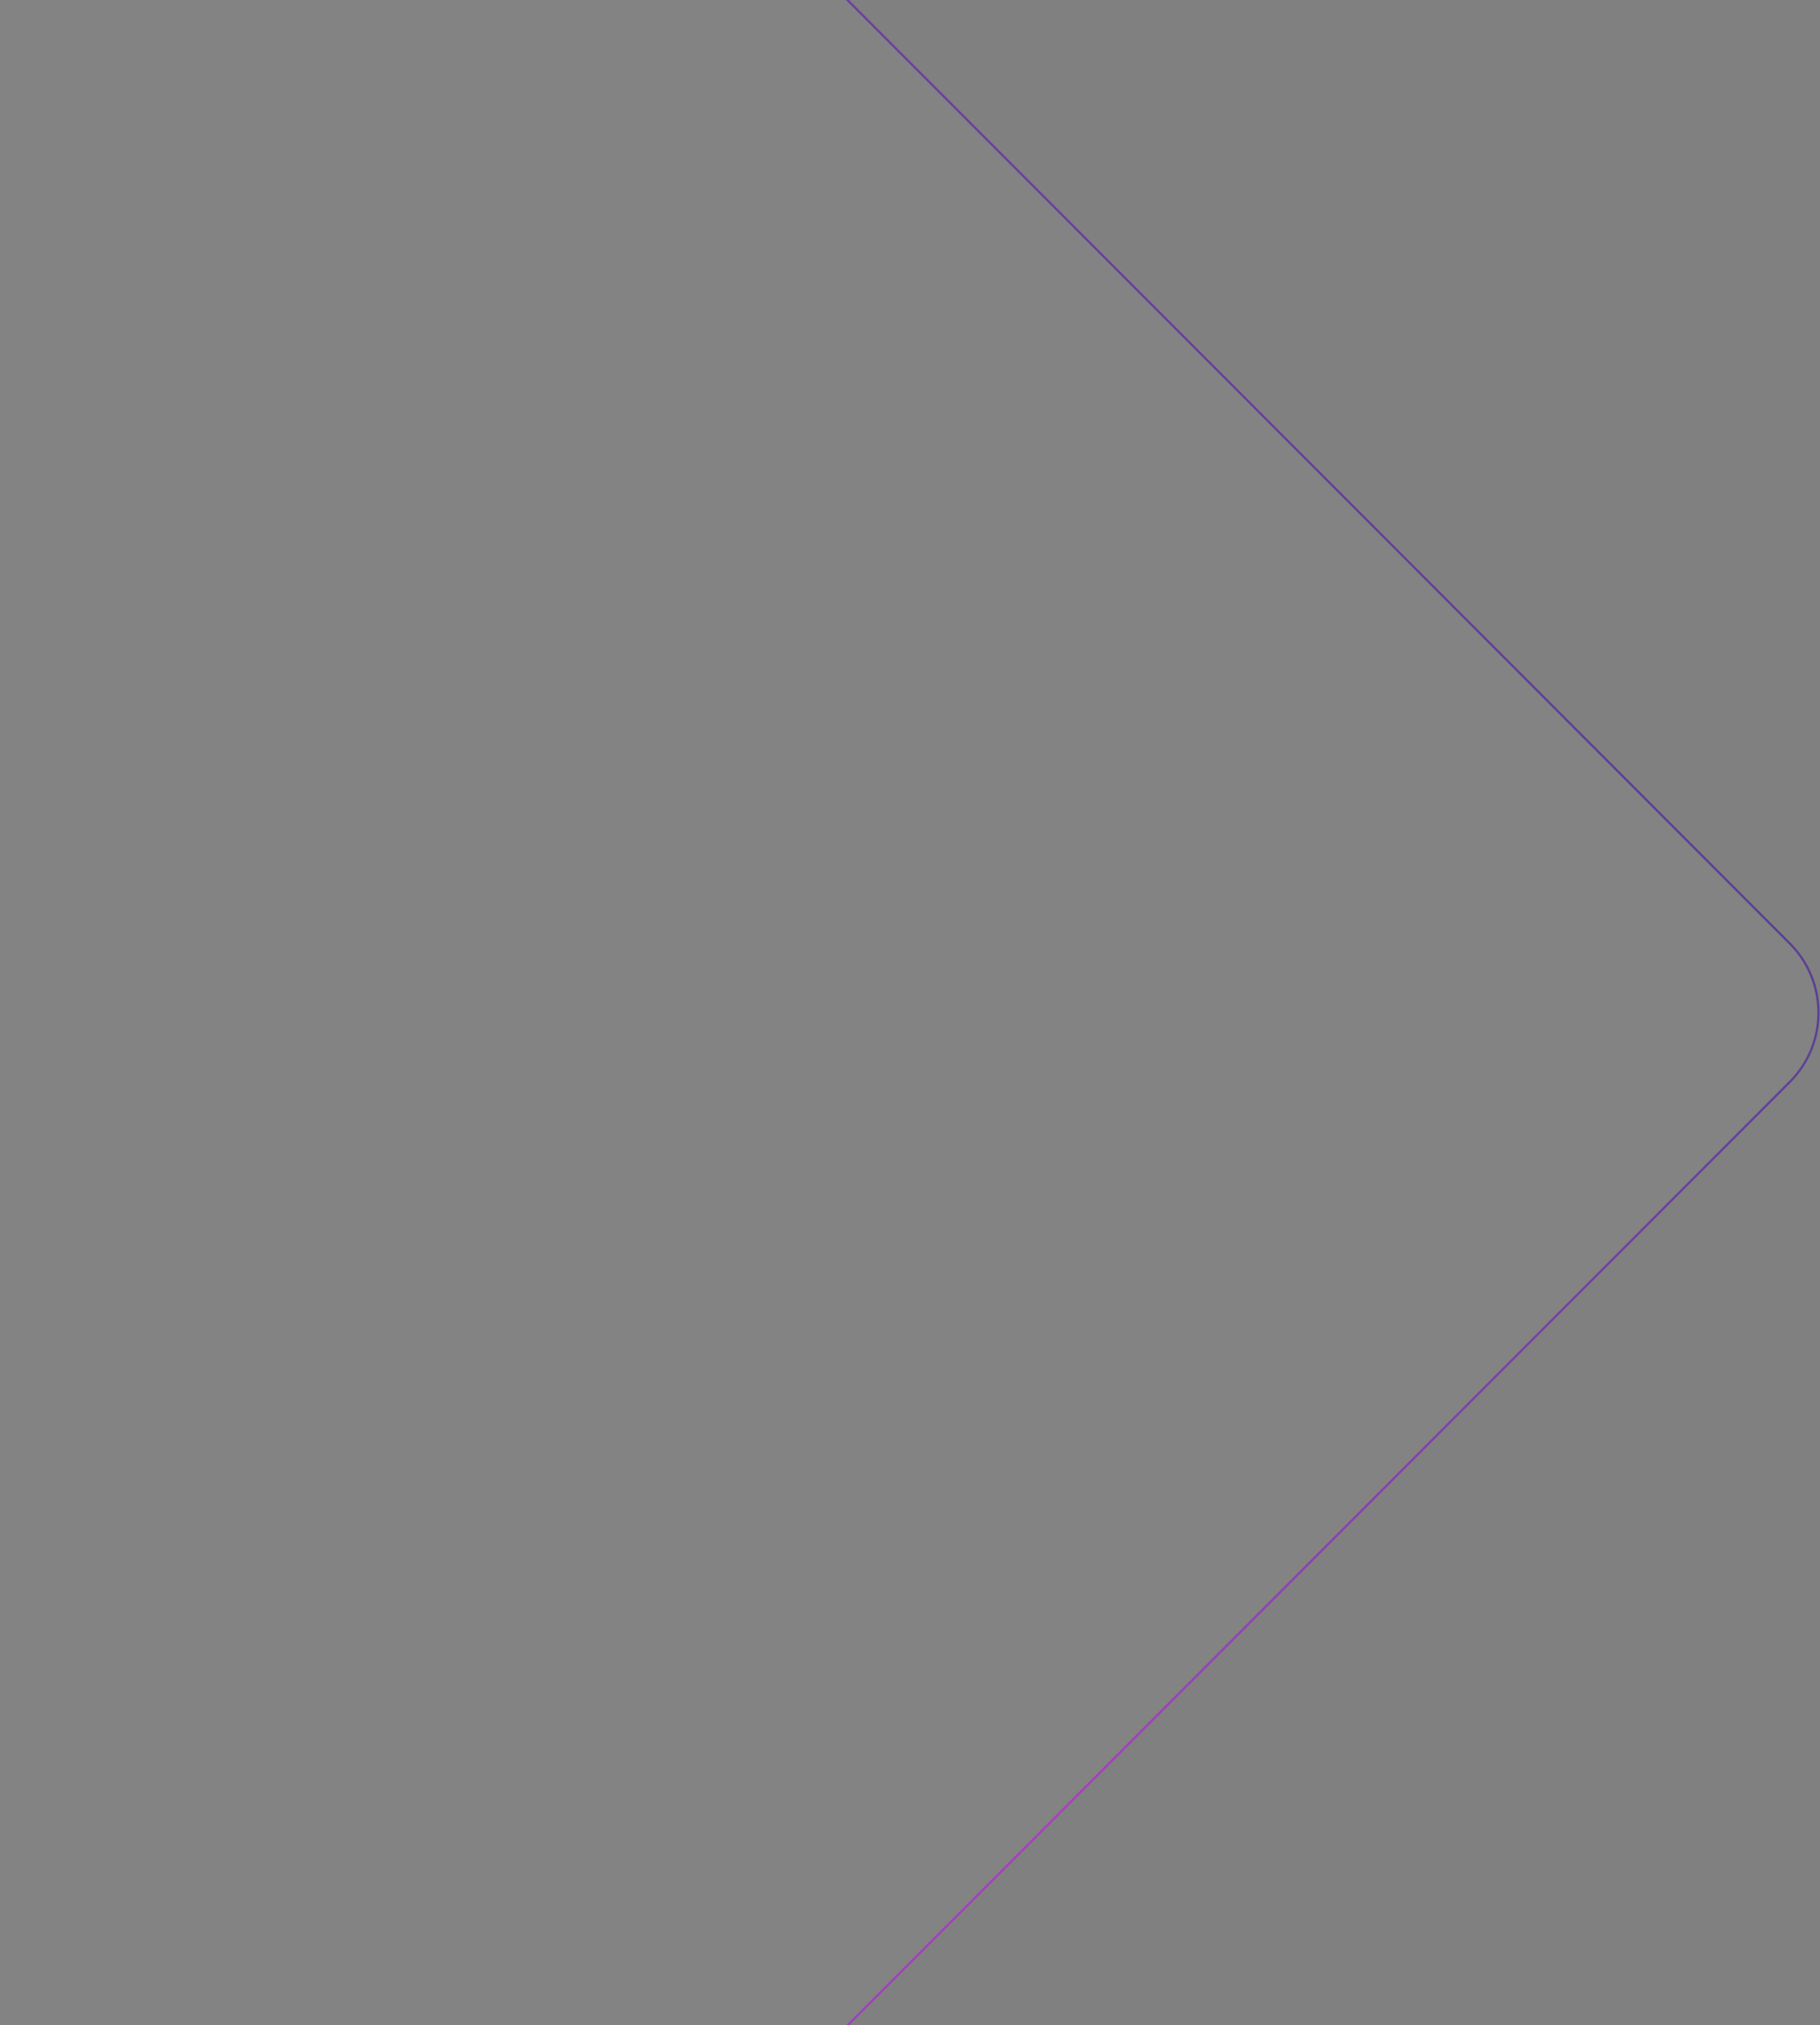 <svg width="809" height="900" viewBox="0 0 809 900" fill="none" xmlns="http://www.w3.org/2000/svg">
<rect x="0" y="0" width="809" height="900" fill="#808080" stroke="none"/>
<path opacity="0.5" d="M-153.894 -469.545C-136.898 -486.526 -109.354 -486.513 -92.374 -469.517L795.58 419.315C812.547 436.3 812.547 463.819 795.58 480.803L-93.226 1370.49C-110.217 1387.5 -137.783 1387.5 -154.774 1370.49L-1043.55 480.832C-1060.53 463.837 -1060.52 436.295 -1043.52 419.316L-153.894 -469.545Z" fill="white" fill-opacity="0.05" stroke="url(#paint0_linear)"/>
<defs>
<linearGradient id="paint0_linear" x1="-303.83" y1="1822.7" x2="1236.79" y2="814.746" gradientUnits="userSpaceOnUse">
<stop stop-color="#391783"/>
<stop offset="0.654" stop-color="#CC00FF"/>
<stop offset="1" stop-color="#070088"/>
</linearGradient>
</defs>
</svg>

